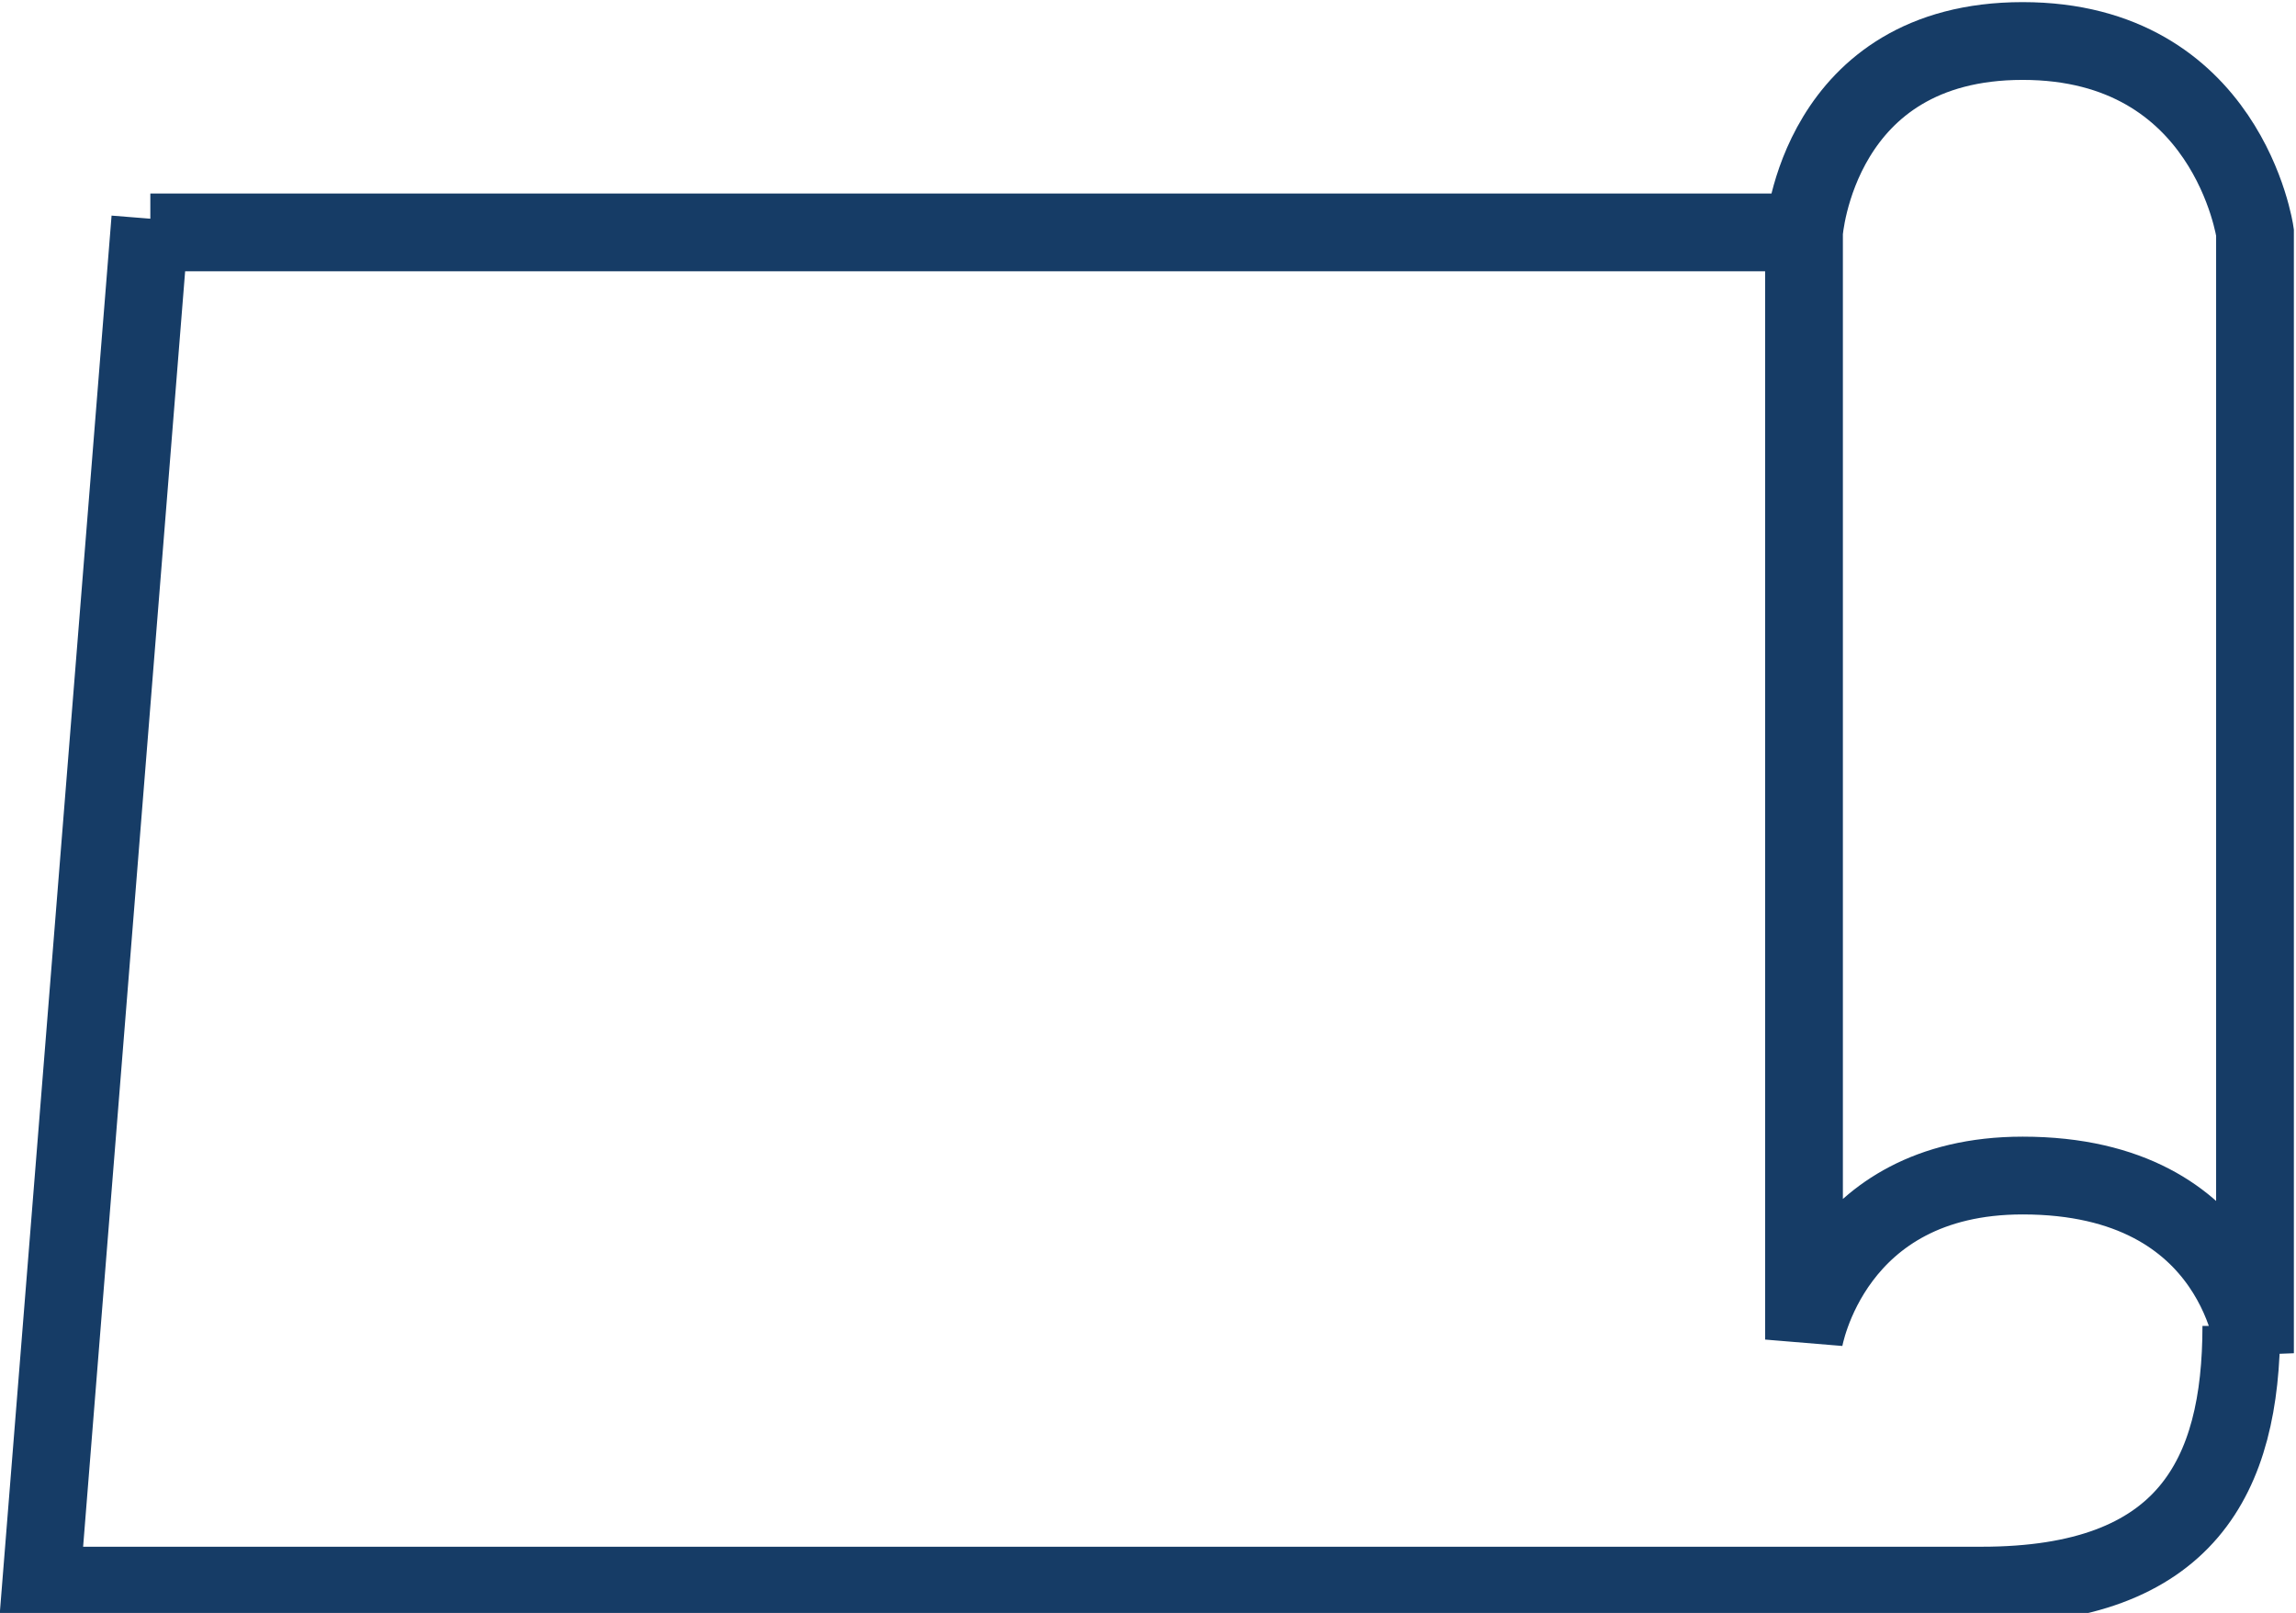 <?xml version="1.0" encoding="utf-8"?>
<!-- Generator: Adobe Illustrator 27.4.1, SVG Export Plug-In . SVG Version: 6.00 Build 0)  -->
<svg version="1.1" id="Layer_1" xmlns="http://www.w3.org/2000/svg" xmlns:xlink="http://www.w3.org/1999/xlink" x="0px" y="0px"
	 viewBox="0 0 16.8 11.8" style="enable-background:new 0 0 16.8 11.8;" xml:space="preserve">
<style type="text/css">
	.st0{fill:none;stroke:#163C66;stroke-width:0.569;stroke-miterlimit:10;}
</style>
<path class="st0" d="M13.2,1.7c0,0,0.1-1.4,1.6-1.4c1.5,0,1.7,1.4,1.7,1.4v8.2c0,0-0.1-1.3-1.7-1.3c-1.4,0-1.6,1.2-1.6,1.2V1.7z
	 M1.1,1.6l-0.8,10h14.2c1.5,0,1.9-0.8,1.9-1.9 M13.1,1.7h-12"/>
</svg>
